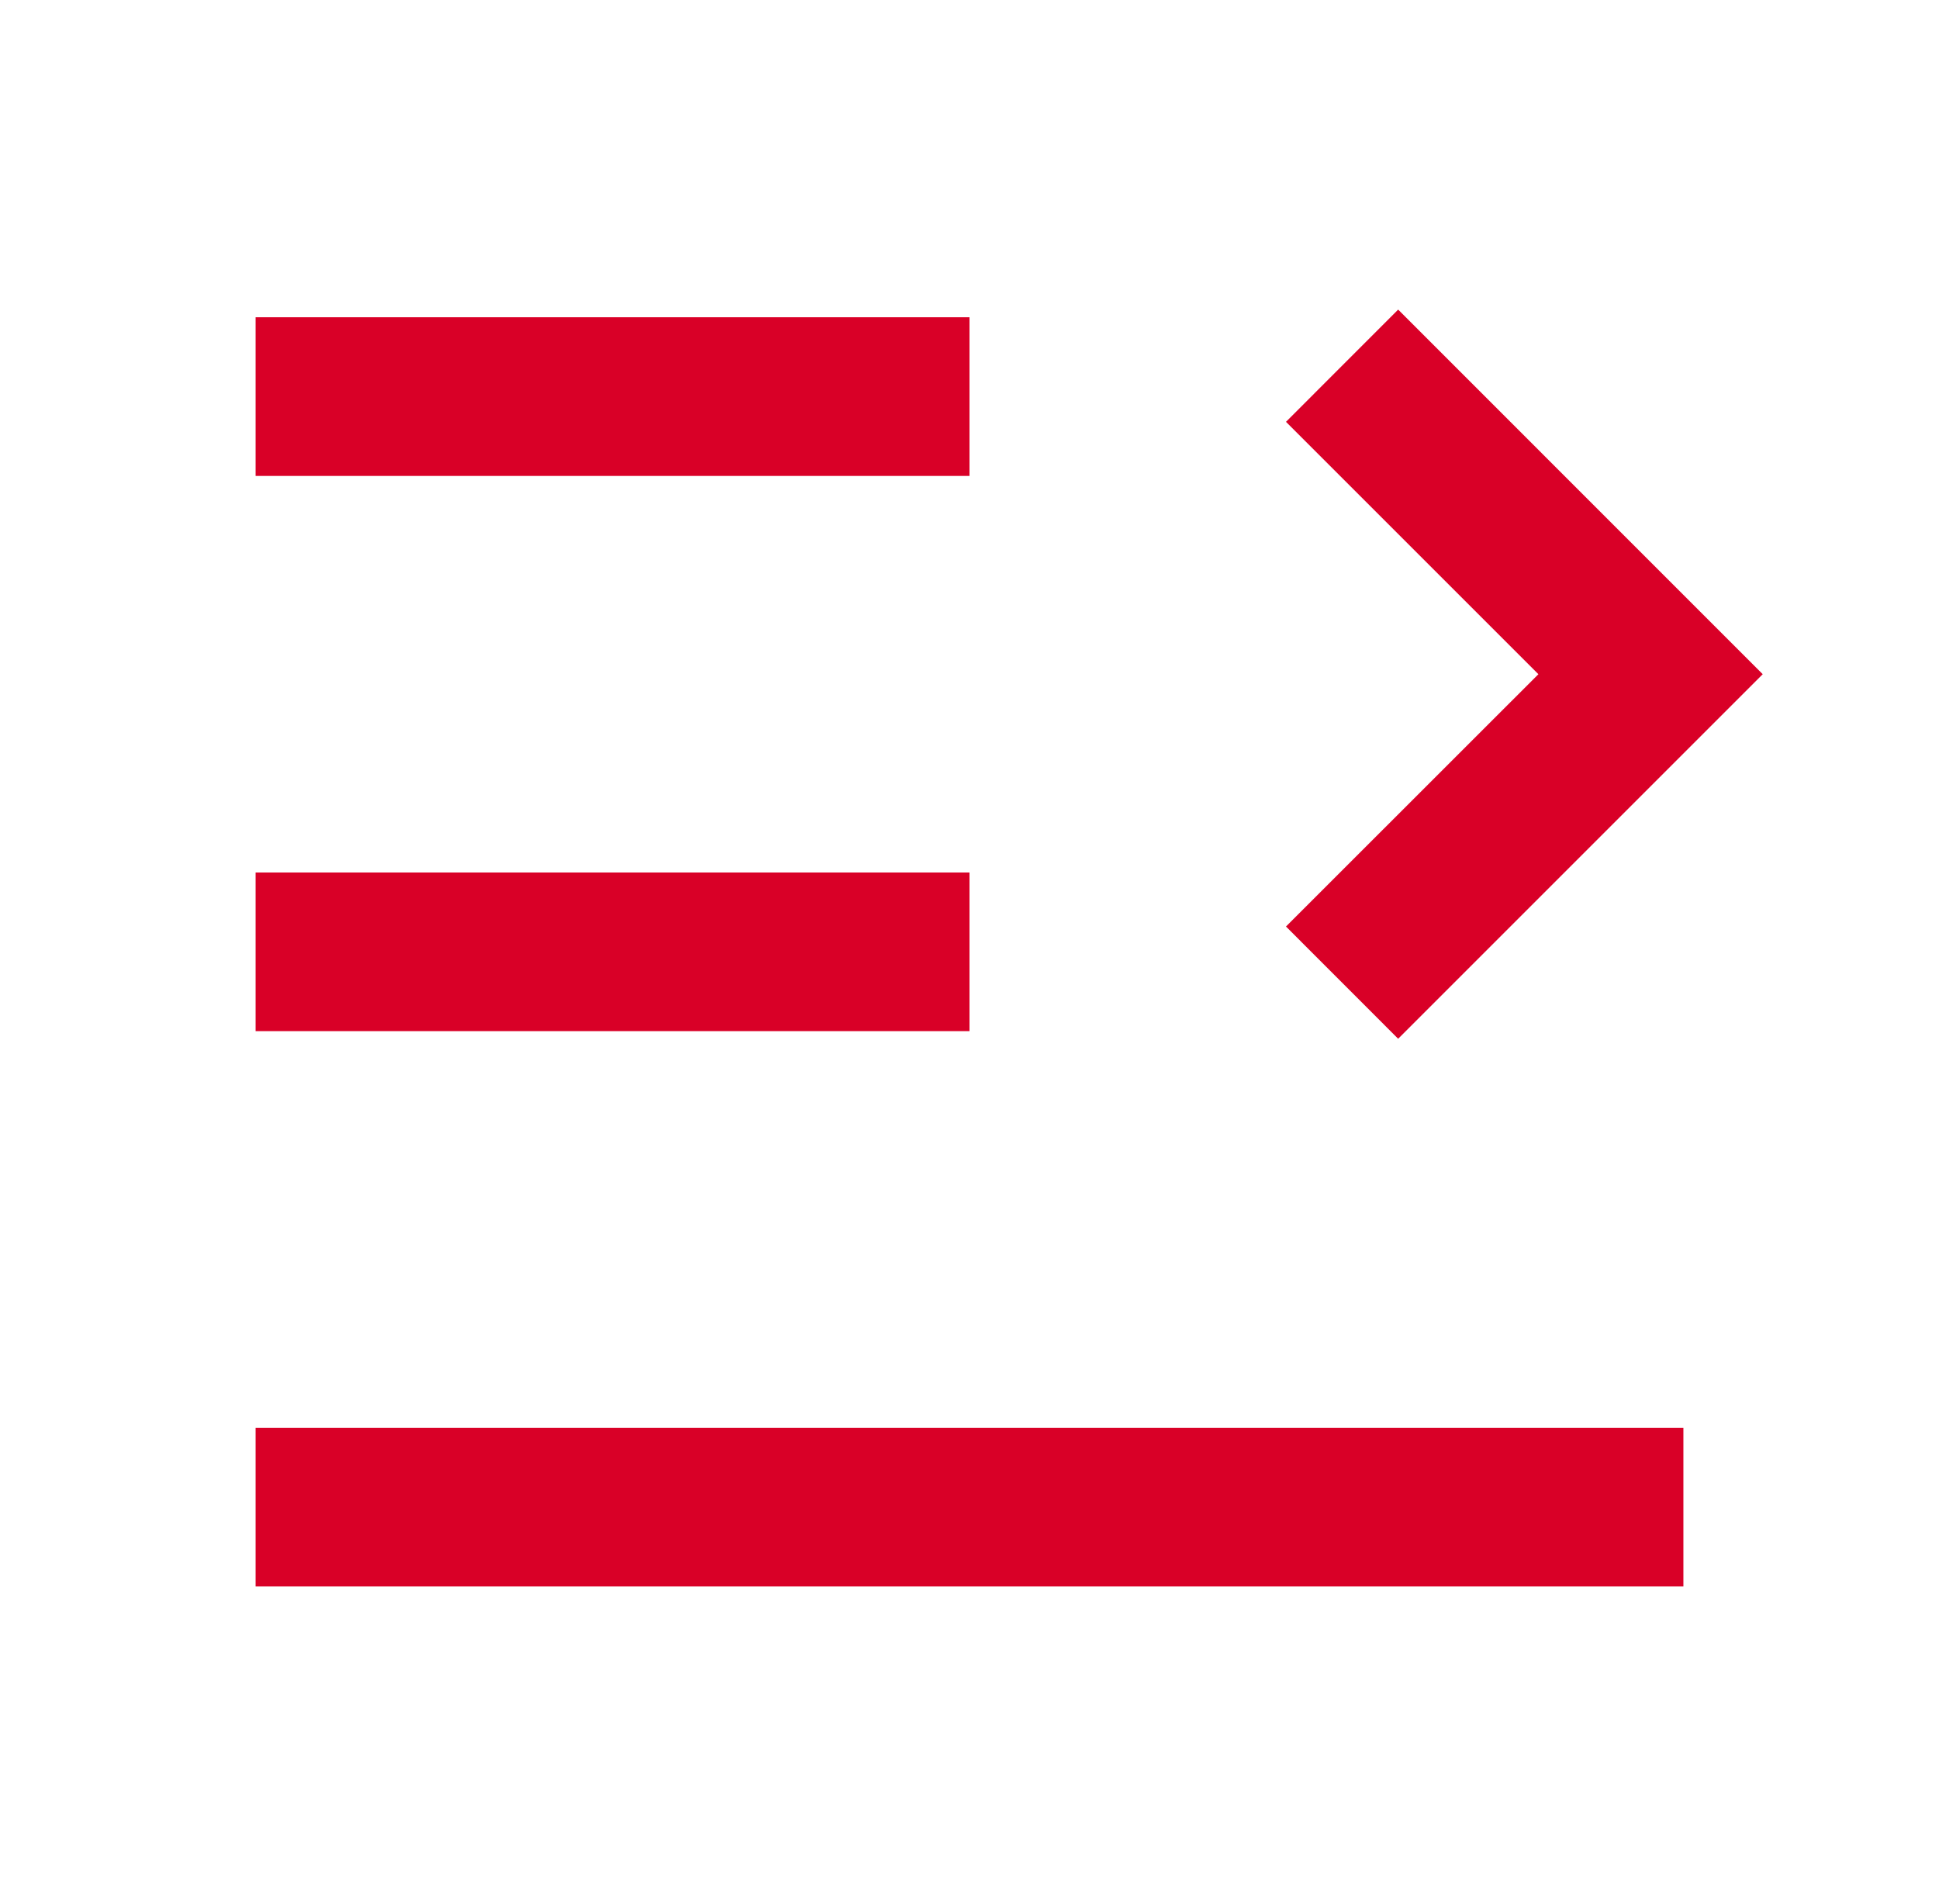 <svg width="55" height="54" viewBox="0 0 55 54" fill="none" xmlns="http://www.w3.org/2000/svg">
<path d="M47.75 40.5V45H7.25V40.5H47.75ZM39.659 8.782L50 19.125L39.659 29.466L36.477 26.282L43.637 19.125L36.477 11.966L39.659 8.782ZM27.5 24.75V29.25H7.25V24.75H27.5ZM27.5 9V13.5H7.25V9H27.5Z" fill="#D90027"/>
</svg>
